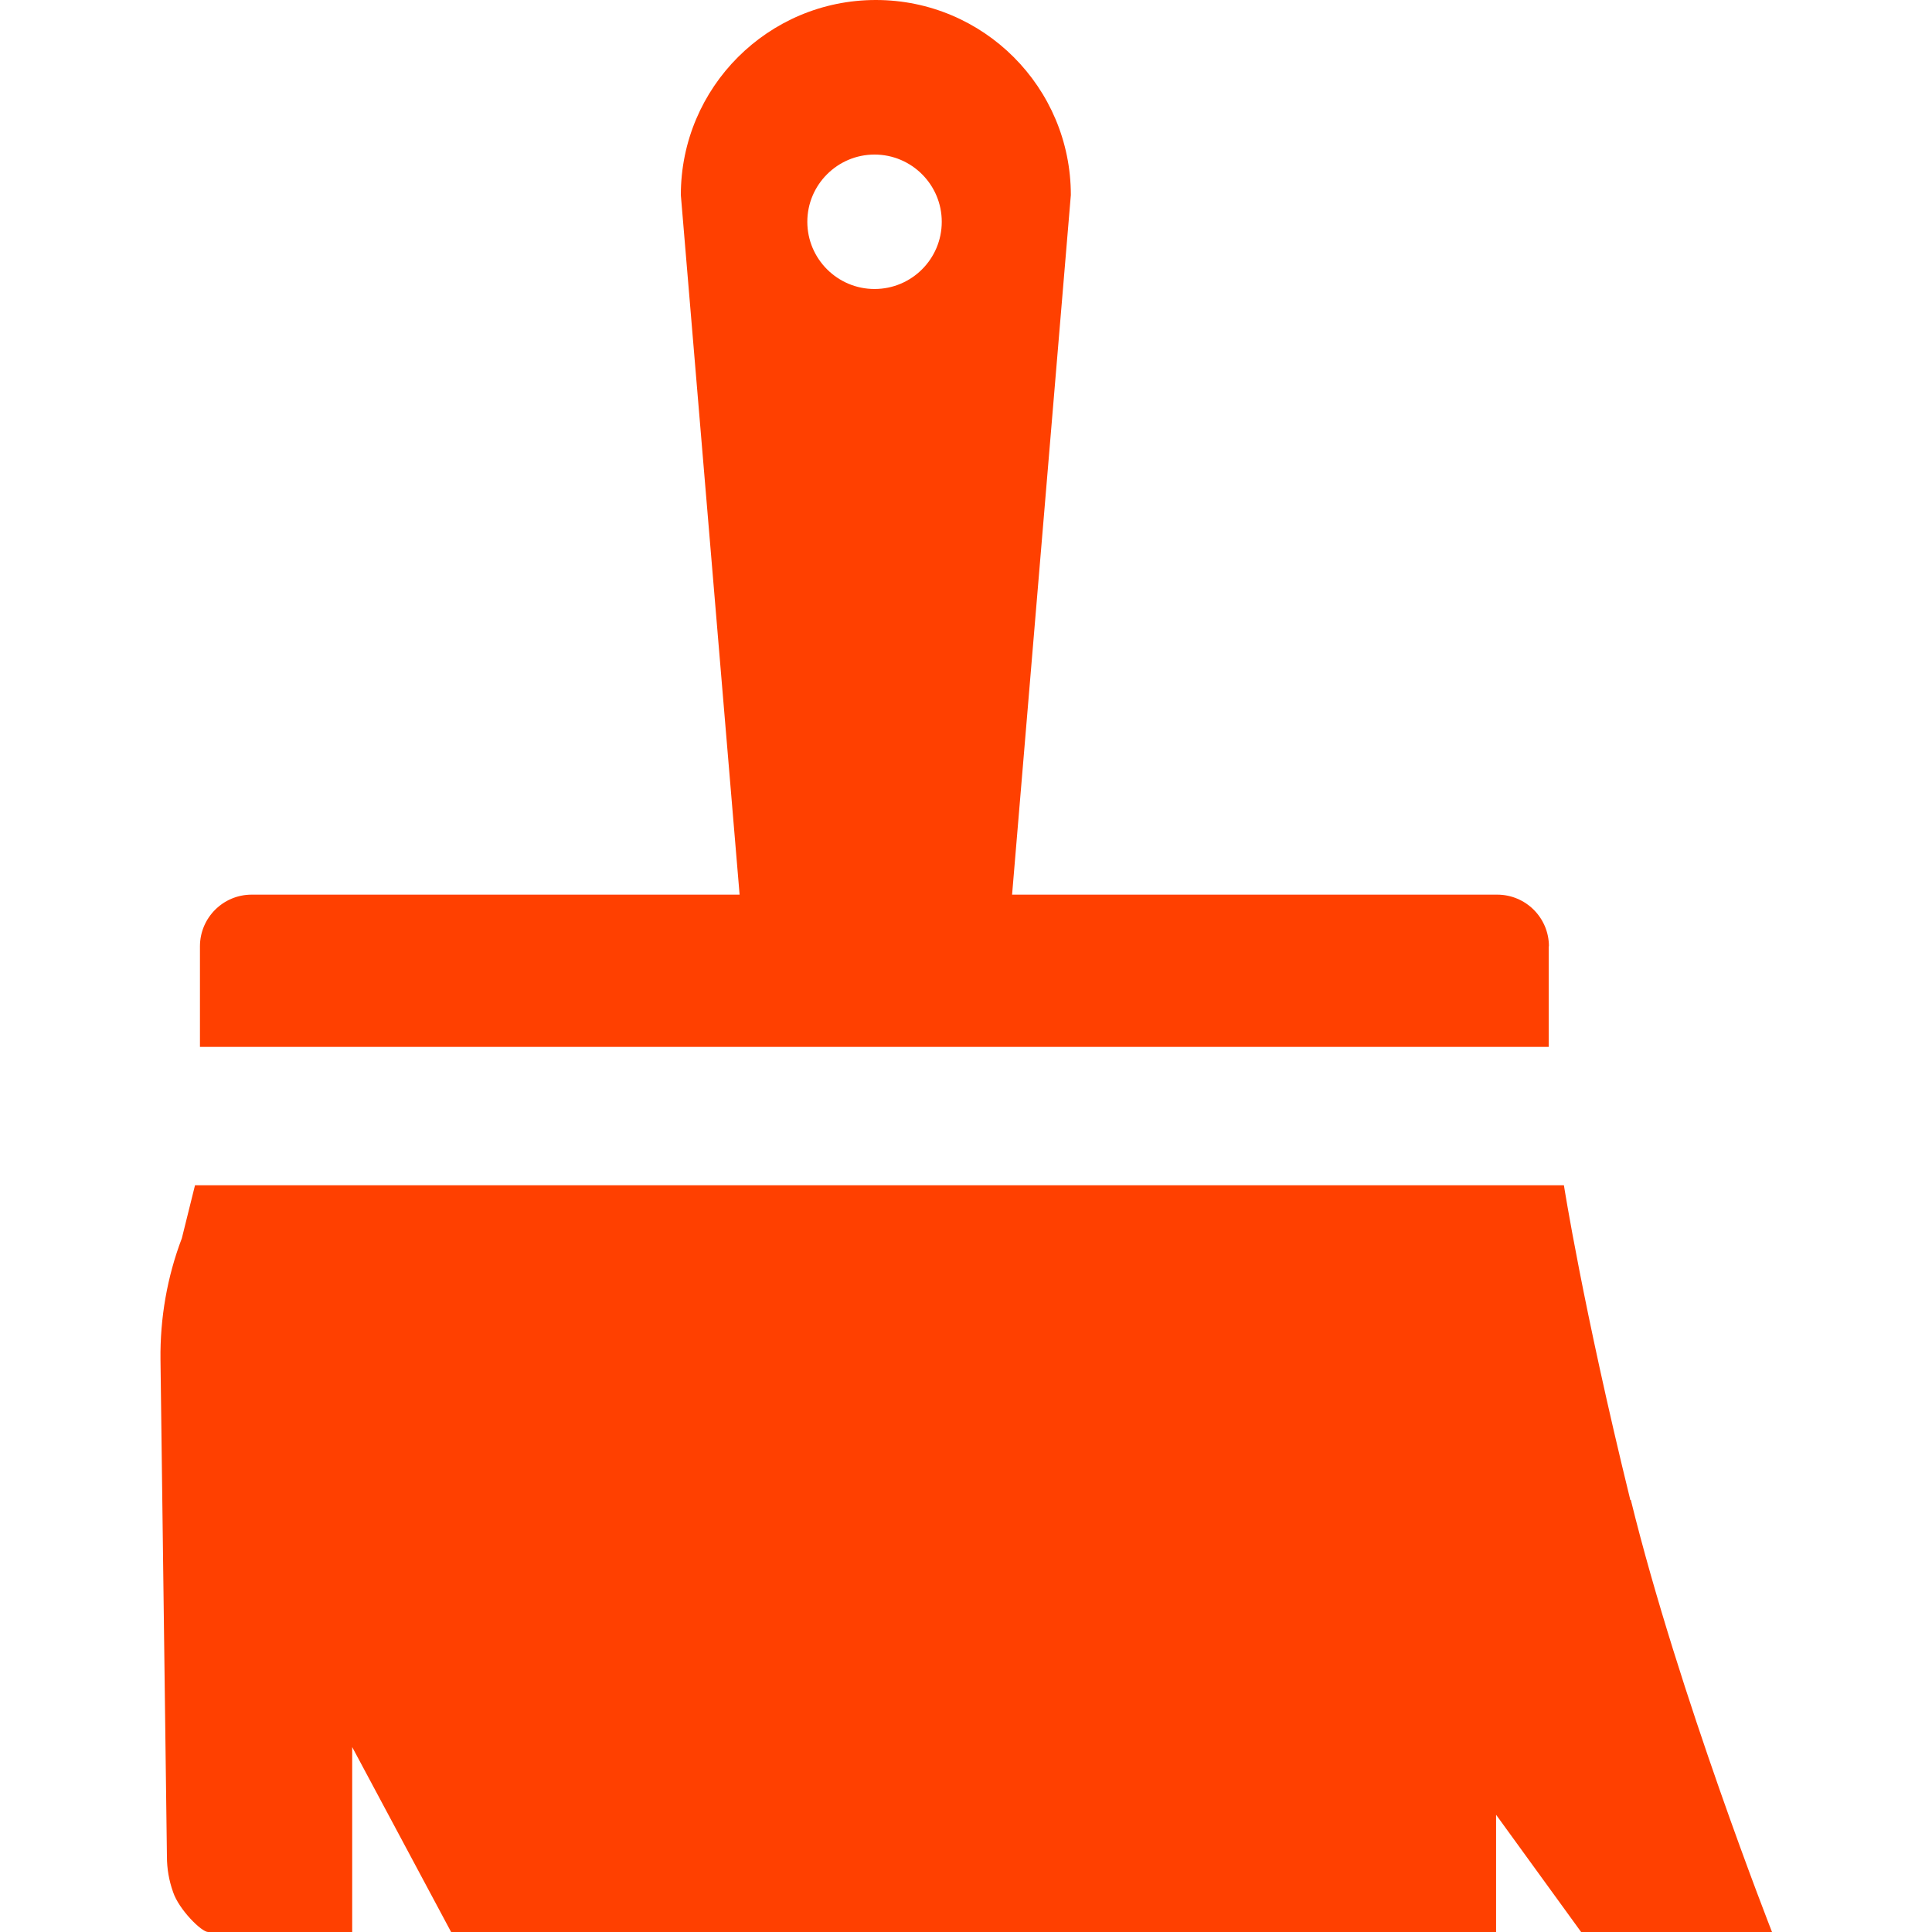 <?xml version="1.0" encoding="UTF-8"?>
<svg xmlns="http://www.w3.org/2000/svg" xmlns:xlink="http://www.w3.org/1999/xlink" width="75px" height="75px" viewBox="0 0 75 75" version="1.1">
<g id="surface1">
<path style=" stroke:none;fill-rule:nonzero;fill:rgb(100%,25.098%,0%);fill-opacity:1;" d="M 63.289 58.23 C 61.441 50.699 60.711 46.012 60.711 46.012 L 7.57 46.012 L 7.059 48.07 C 6.488 49.57 6.211 51.172 6.23 52.781 L 6.48 72.07 C 6.48 72.539 6.559 73 6.719 73.449 C 6.941 74.121 7.82 75 8.078 75 L 13.672 75 L 13.672 67.82 L 17.512 75 L 58.078 75 L 58.078 70.449 L 61.379 75 L 68.789 75 C 68.789 75 65.16 65.762 63.309 58.23 Z M 63.289 58.23 "/>
<path style=" stroke:none;fill-rule:nonzero;fill:rgb(100%,25.098%,0%);fill-opacity:1;" d="M 60.129 36.738 C 60.129 35.629 59.23 34.73 58.121 34.73 L 39.289 34.73 L 41.57 7.57 C 41.57 3.391 38.18 0 34 0 C 29.82 0 26.43 3.391 26.43 7.57 L 28.711 34.73 L 9.77 34.73 C 8.66 34.73 7.762 35.629 7.762 36.738 L 7.762 40.641 L 60.121 40.641 L 60.121 36.738 Z M 33.949 6 C 35.391 6 36.559 7.172 36.559 8.609 C 36.559 10.051 35.391 11.219 33.949 11.219 C 32.512 11.219 31.34 10.051 31.34 8.609 C 31.34 7.172 32.512 6 33.949 6 Z M 33.949 6 "/>
</g>
</svg>
